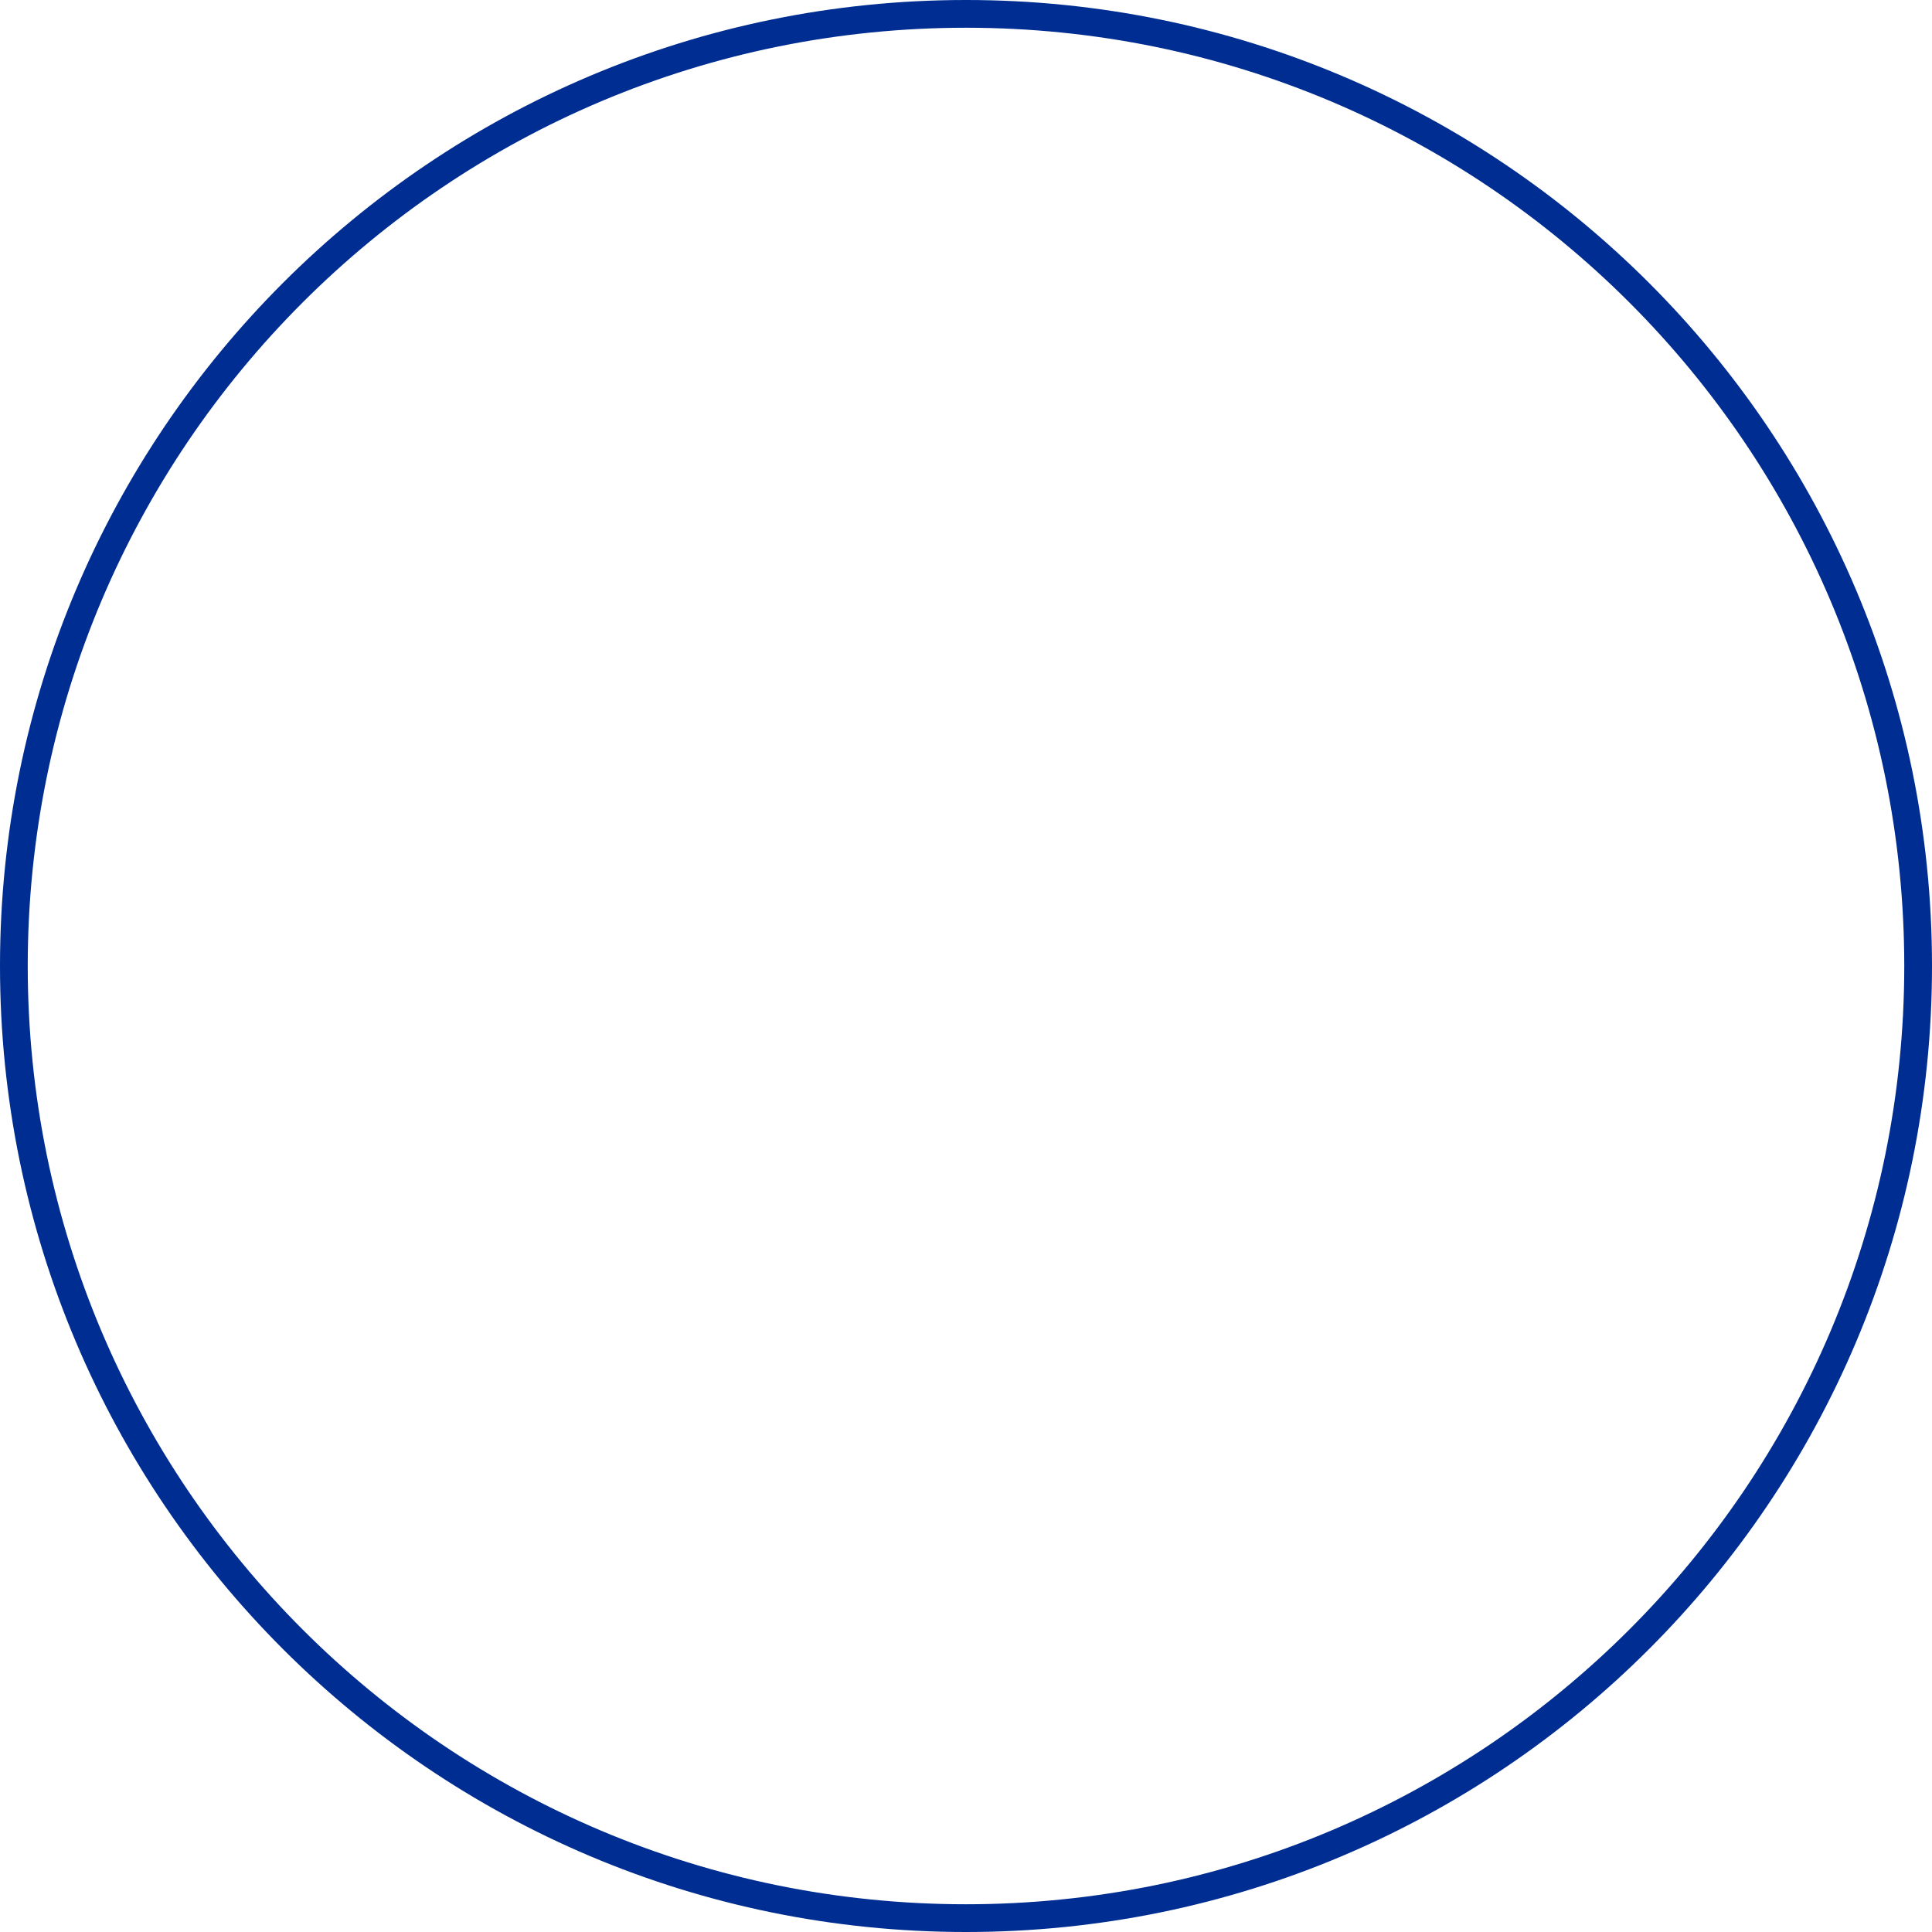 <svg xmlns="http://www.w3.org/2000/svg" width="208.972" height="208.972" viewBox="0 0 208.972 208.972"><g id="Path_1733" data-name="Path 1733" fill="none"><path d="M104.486,0A104.486,104.486,0,1,1,0,104.486,104.486,104.486,0,0,1,104.486,0Z" stroke="none"></path><path d="M 104.486 3 C 97.598 3 90.716 3.694 84.03 5.062 C 77.515 6.395 71.107 8.384 64.984 10.974 C 58.971 13.517 53.171 16.665 47.746 20.33 C 42.372 23.961 37.318 28.131 32.725 32.725 C 28.131 37.318 23.961 42.372 20.33 47.746 C 16.665 53.171 13.517 58.971 10.974 64.984 C 8.384 71.107 6.395 77.515 5.062 84.03 C 3.694 90.716 3 97.598 3 104.486 C 3 111.373 3.694 118.256 5.062 124.942 C 6.395 131.457 8.384 137.864 10.974 143.988 C 13.517 150.001 16.665 155.8 20.33 161.225 C 23.961 166.6 28.131 171.654 32.725 176.247 C 37.318 180.84 42.372 185.01 47.746 188.641 C 53.171 192.306 58.971 195.454 64.984 197.998 C 71.107 200.588 77.515 202.577 84.03 203.91 C 90.716 205.278 97.598 205.972 104.486 205.972 C 111.373 205.972 118.256 205.278 124.942 203.91 C 131.457 202.577 137.864 200.588 143.988 197.998 C 150.001 195.454 155.8 192.306 161.225 188.641 C 166.6 185.01 171.654 180.84 176.247 176.247 C 180.84 171.654 185.01 166.6 188.641 161.225 C 192.306 155.8 195.454 150.001 197.998 143.988 C 200.588 137.864 202.577 131.457 203.91 124.942 C 205.278 118.256 205.972 111.373 205.972 104.486 C 205.972 97.598 205.278 90.716 203.91 84.03 C 202.577 77.515 200.588 71.107 197.998 64.984 C 195.454 58.971 192.306 53.171 188.641 47.746 C 185.01 42.372 180.84 37.318 176.247 32.725 C 171.654 28.131 166.6 23.961 161.225 20.33 C 155.8 16.665 150.001 13.517 143.988 10.974 C 137.864 8.384 131.457 6.395 124.942 5.062 C 118.256 3.694 111.373 3 104.486 3 M 104.486 -1.52587890625e-05 C 162.192 -1.52587890625e-05 208.972 46.78 208.972 104.486 C 208.972 162.192 162.192 208.972 104.486 208.972 C 46.78 208.972 -1.52587890625e-05 162.192 -1.52587890625e-05 104.486 C -1.52587890625e-05 46.78 46.78 -1.52587890625e-05 104.486 -1.52587890625e-05 Z" stroke="none" fill="#002d91"></path></g></svg>